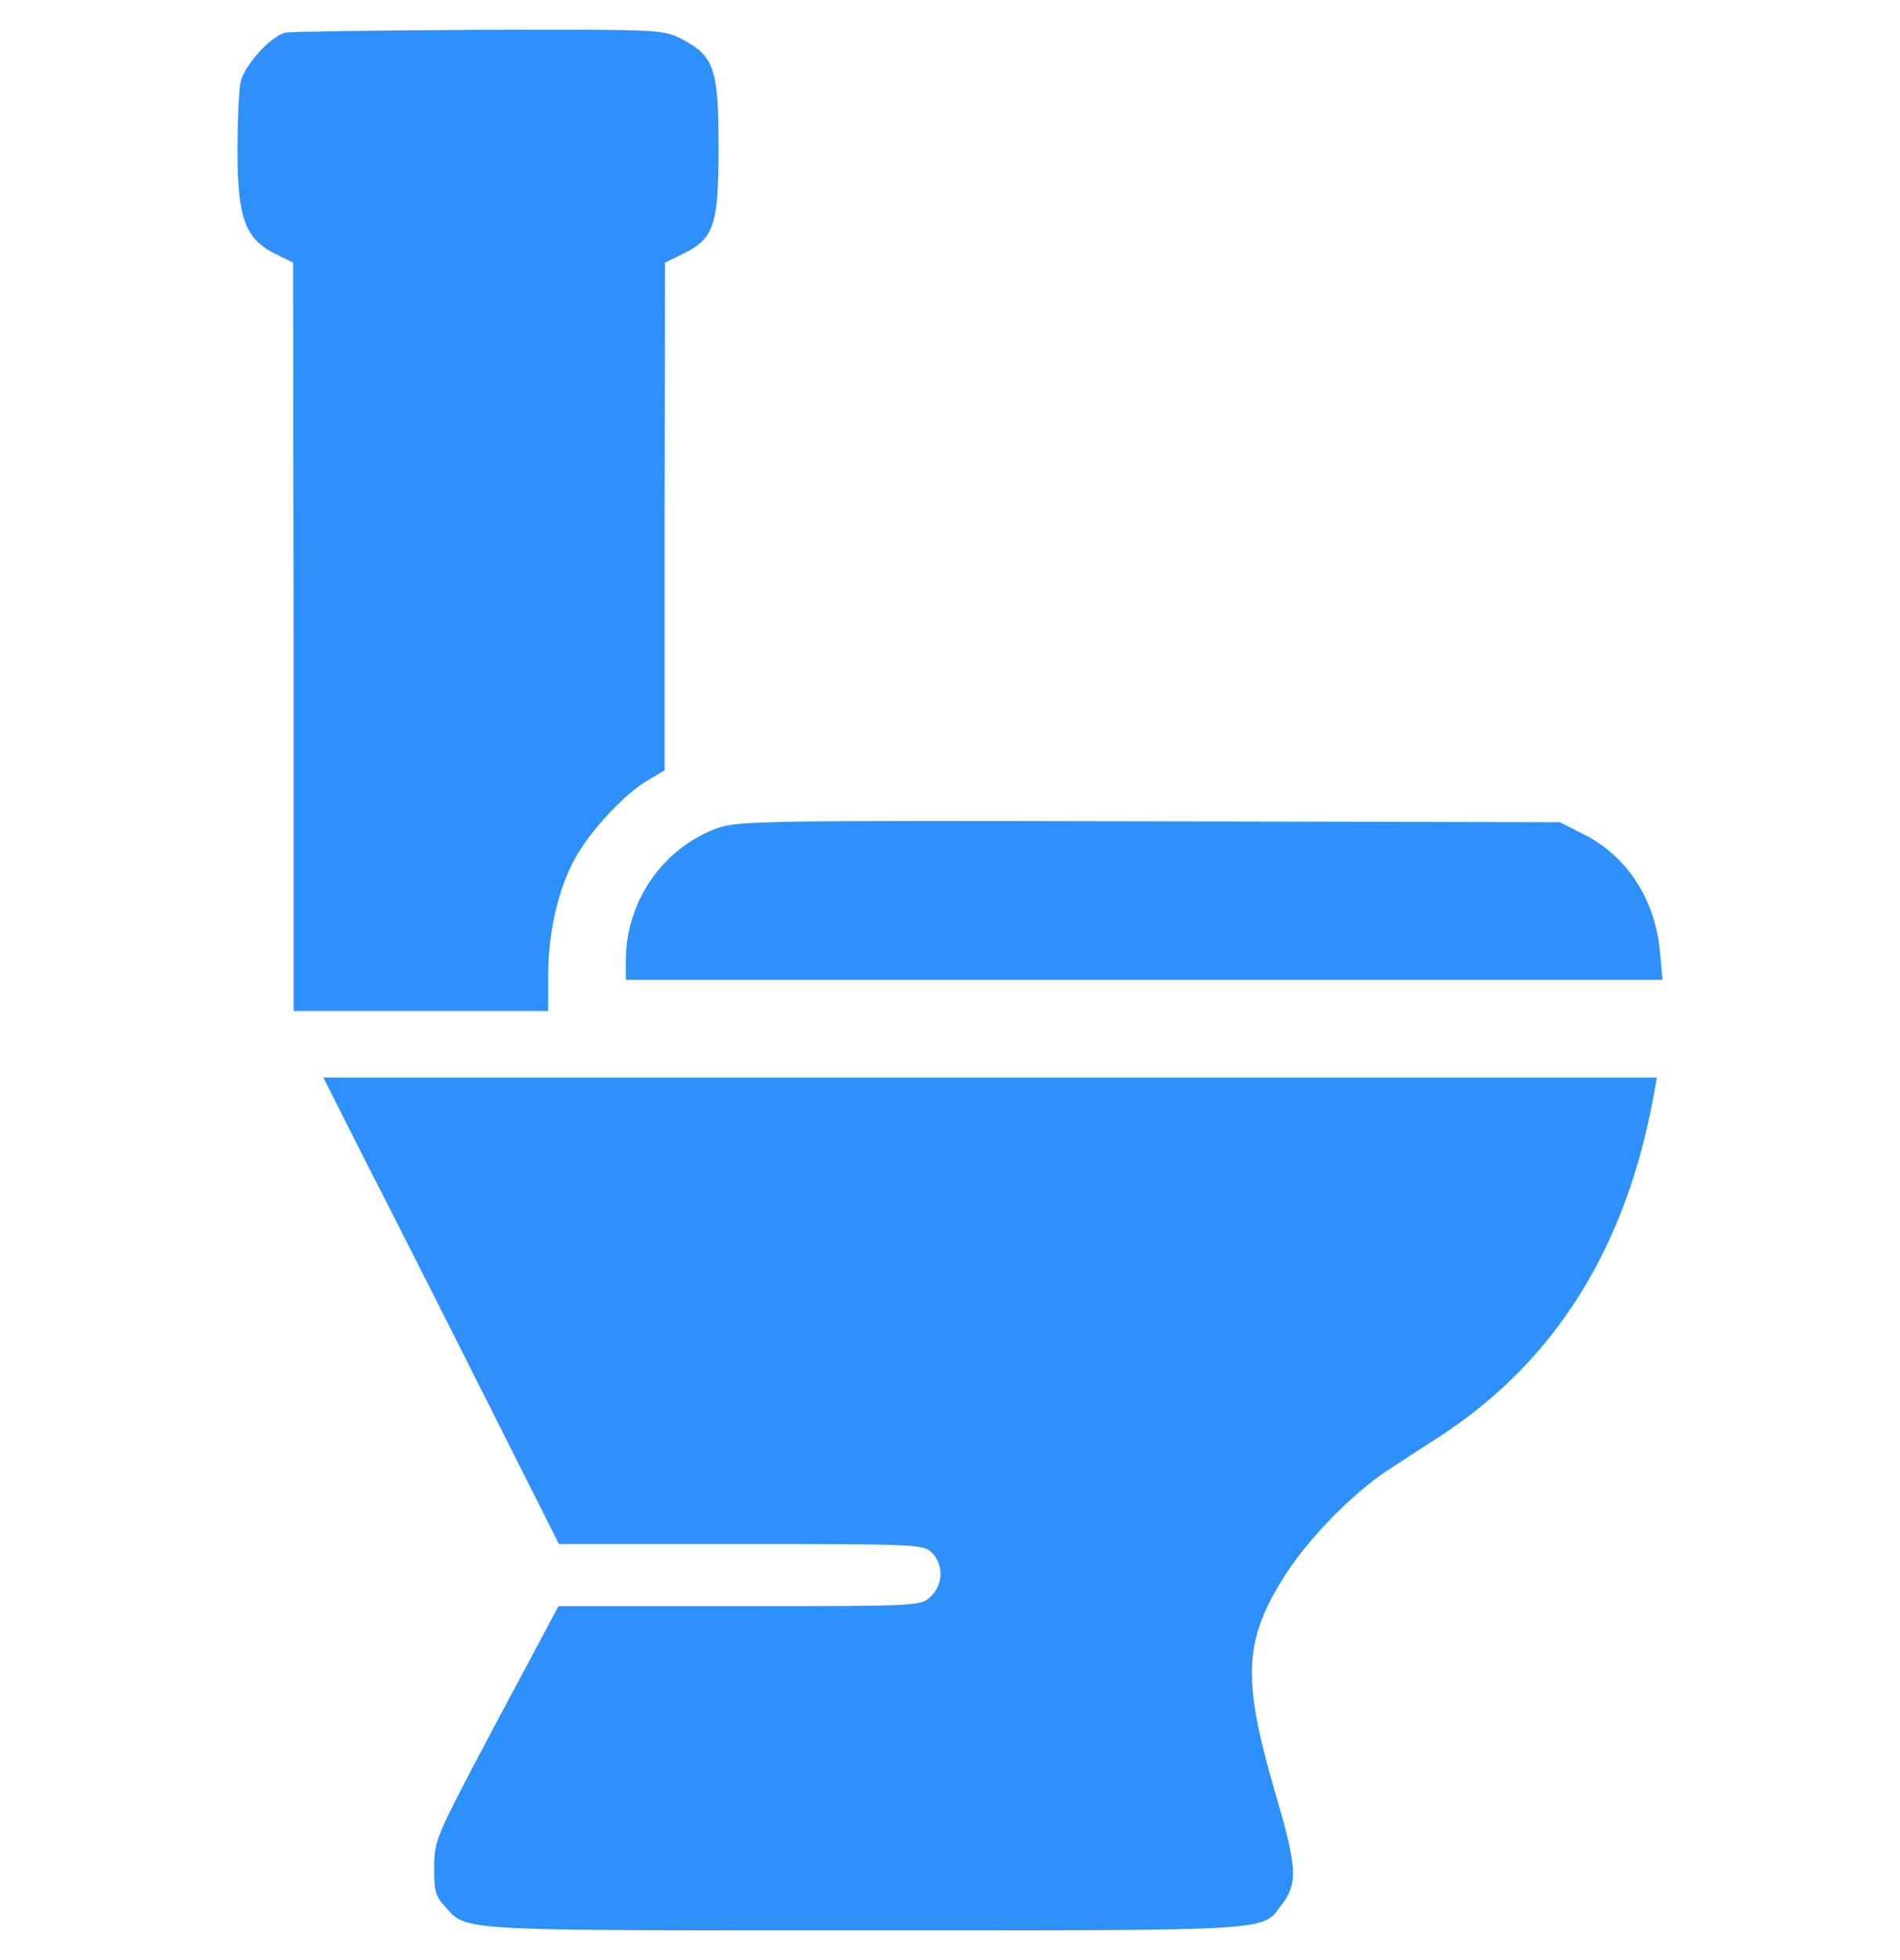 <?xml version="1.0" encoding="UTF-8"?> <svg xmlns="http://www.w3.org/2000/svg" width="32" height="33" viewBox="0 0 32 33" fill="none"><path d="M4.814 0.547C4.567 0.6 4.102 1.108 4.051 1.392C4.022 1.527 4 2.043 4 2.544C4 3.666 4.131 4.024 4.632 4.271L4.937 4.421L4.945 10.717V17.021H9.232V16.438C9.232 15.75 9.377 15.062 9.639 14.538C9.871 14.067 10.467 13.409 10.881 13.155L11.194 12.968V8.698L11.201 4.421L11.506 4.271C12.029 4.017 12.102 3.785 12.102 2.477C12.102 1.16 12.029 0.944 11.484 0.659C11.164 0.495 11.143 0.495 8.069 0.502C6.369 0.51 4.908 0.532 4.814 0.547Z" fill="#2E90FA"></path><path d="M12.087 13.94C11.164 14.277 10.54 15.174 10.54 16.176V16.497H28L27.956 16.019C27.877 15.144 27.404 14.419 26.685 14.052L26.271 13.843L19.368 13.828C12.886 13.813 12.443 13.82 12.087 13.94Z" fill="#2E90FA"></path><path d="M6.194 19.623C6.609 20.431 7.502 22.195 8.178 23.541L9.413 25.994H12.487C15.459 25.994 15.56 26.002 15.698 26.144C15.895 26.346 15.887 26.675 15.677 26.877C15.509 27.041 15.488 27.041 12.458 27.041H9.406L8.36 29C7.342 30.922 7.313 30.974 7.313 31.431C7.306 31.82 7.335 31.924 7.488 32.089C7.866 32.515 7.604 32.5 14.536 32.5C21.475 32.5 21.25 32.515 21.57 32.089C21.867 31.707 21.853 31.46 21.468 30.152C20.916 28.245 20.945 27.617 21.649 26.51C22.049 25.89 22.768 25.157 23.35 24.768C23.56 24.633 23.953 24.372 24.236 24.192C26.198 22.921 27.404 20.984 27.862 18.382L27.905 18.142H5.446L6.194 19.623Z" fill="#2E90FA"></path></svg> 